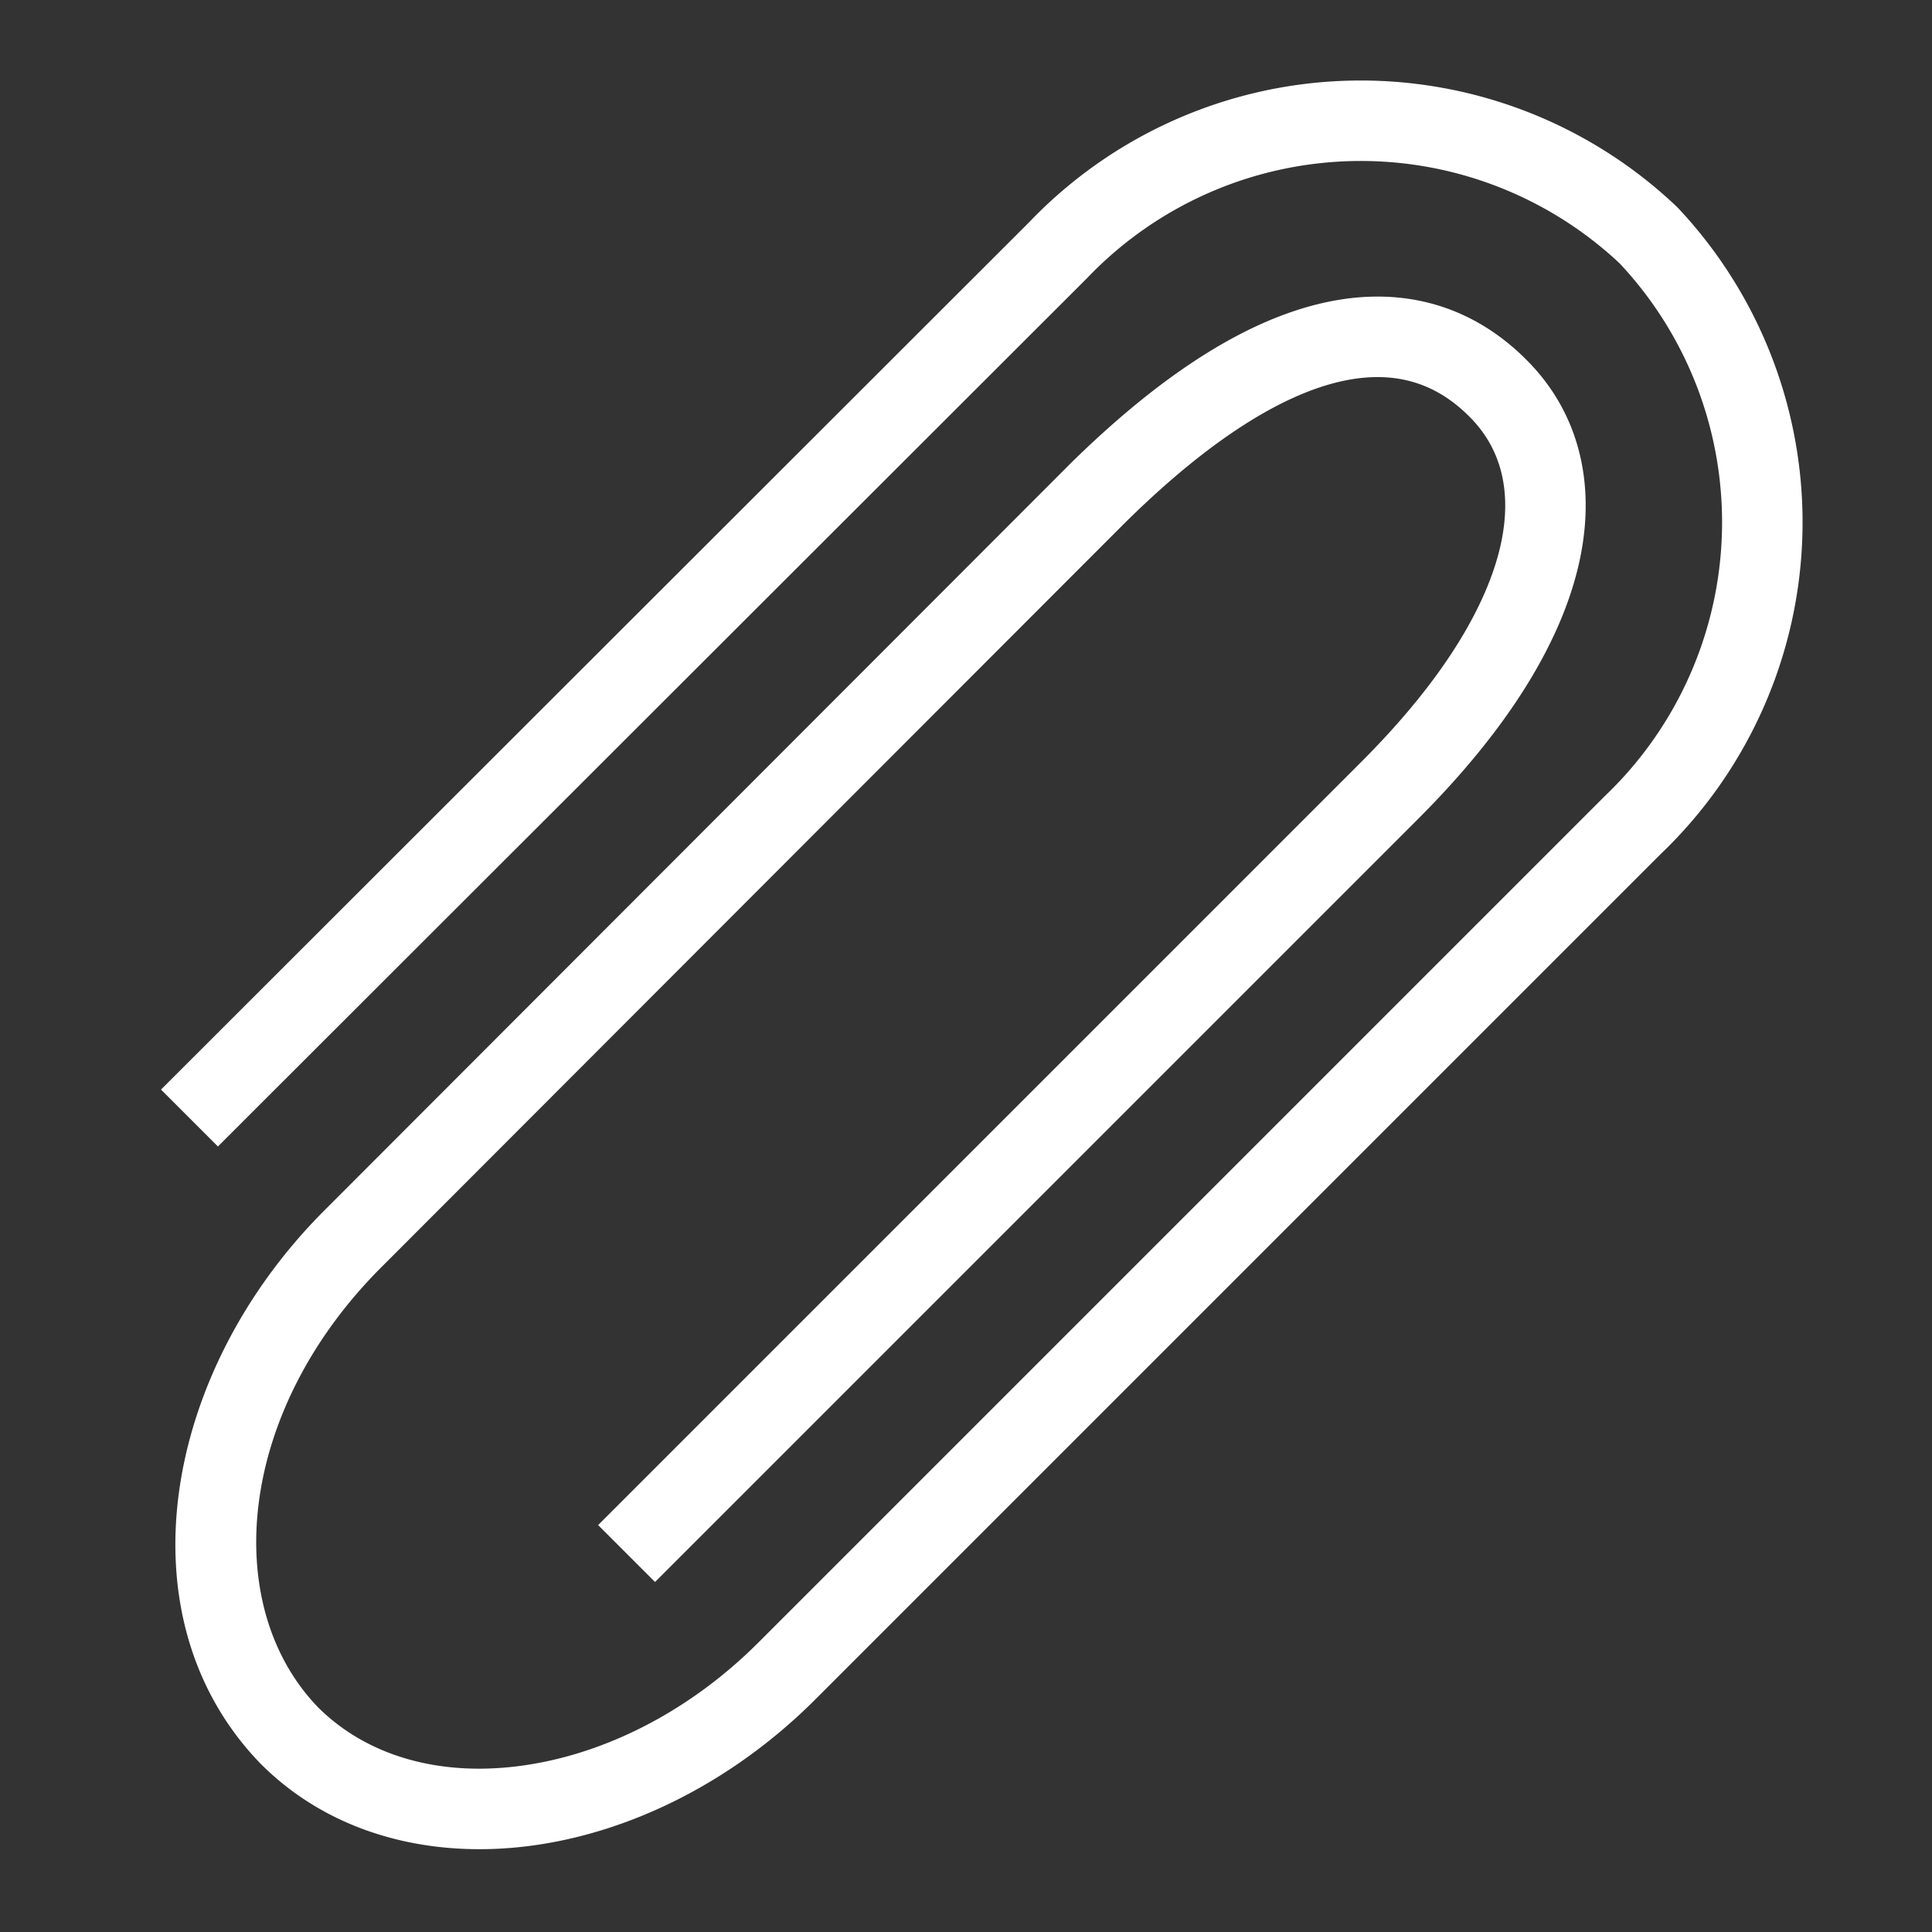 <svg width="24" height="24" fill="none" xmlns="http://www.w3.org/2000/svg"><rect width="100%" height="100%" fill="#333333" stroke="none"/><path fill-rule="evenodd" clip-rule="evenodd" d="M16.756 1.002a5.7 5.7 0 014.06 1.553l.021.02a5.7 5.7 0 01-.204 8.031L10.117 21.122l-.001.001c-1.032 1.026-2.304 1.649-3.539 1.808-1.235.159-2.465-.146-3.337-1.019l-.006-.006c-1.743-1.801-1.223-4.852.796-6.87l9.22-9.23.001-.002c1.212-1.202 2.296-1.863 3.264-2.058 1.001-.202 1.829.106 2.441.718.64.634.883 1.52.662 2.52-.217.98-.873 2.06-2.001 3.188l-9.48 9.48-.707-.707 9.48-9.48c1.052-1.052 1.57-1.971 1.732-2.697.155-.704-.021-1.228-.39-1.594l-.002-.002c-.388-.388-.88-.578-1.538-.446-.692.14-1.608.649-2.756 1.787l-9.219 9.229c-1.8 1.8-2.001 4.207-.787 5.466.607.605 1.502.86 2.5.73 1-.128 2.072-.64 2.96-1.523L19.938 9.887a4.7 4.7 0 00.182-6.615 4.7 4.7 0 00-6.615.182l-.008.008-10.79 10.78L2 13.535 12.786 2.759a5.7 5.7 0 013.97-1.757z" fill="#fff"/></svg>